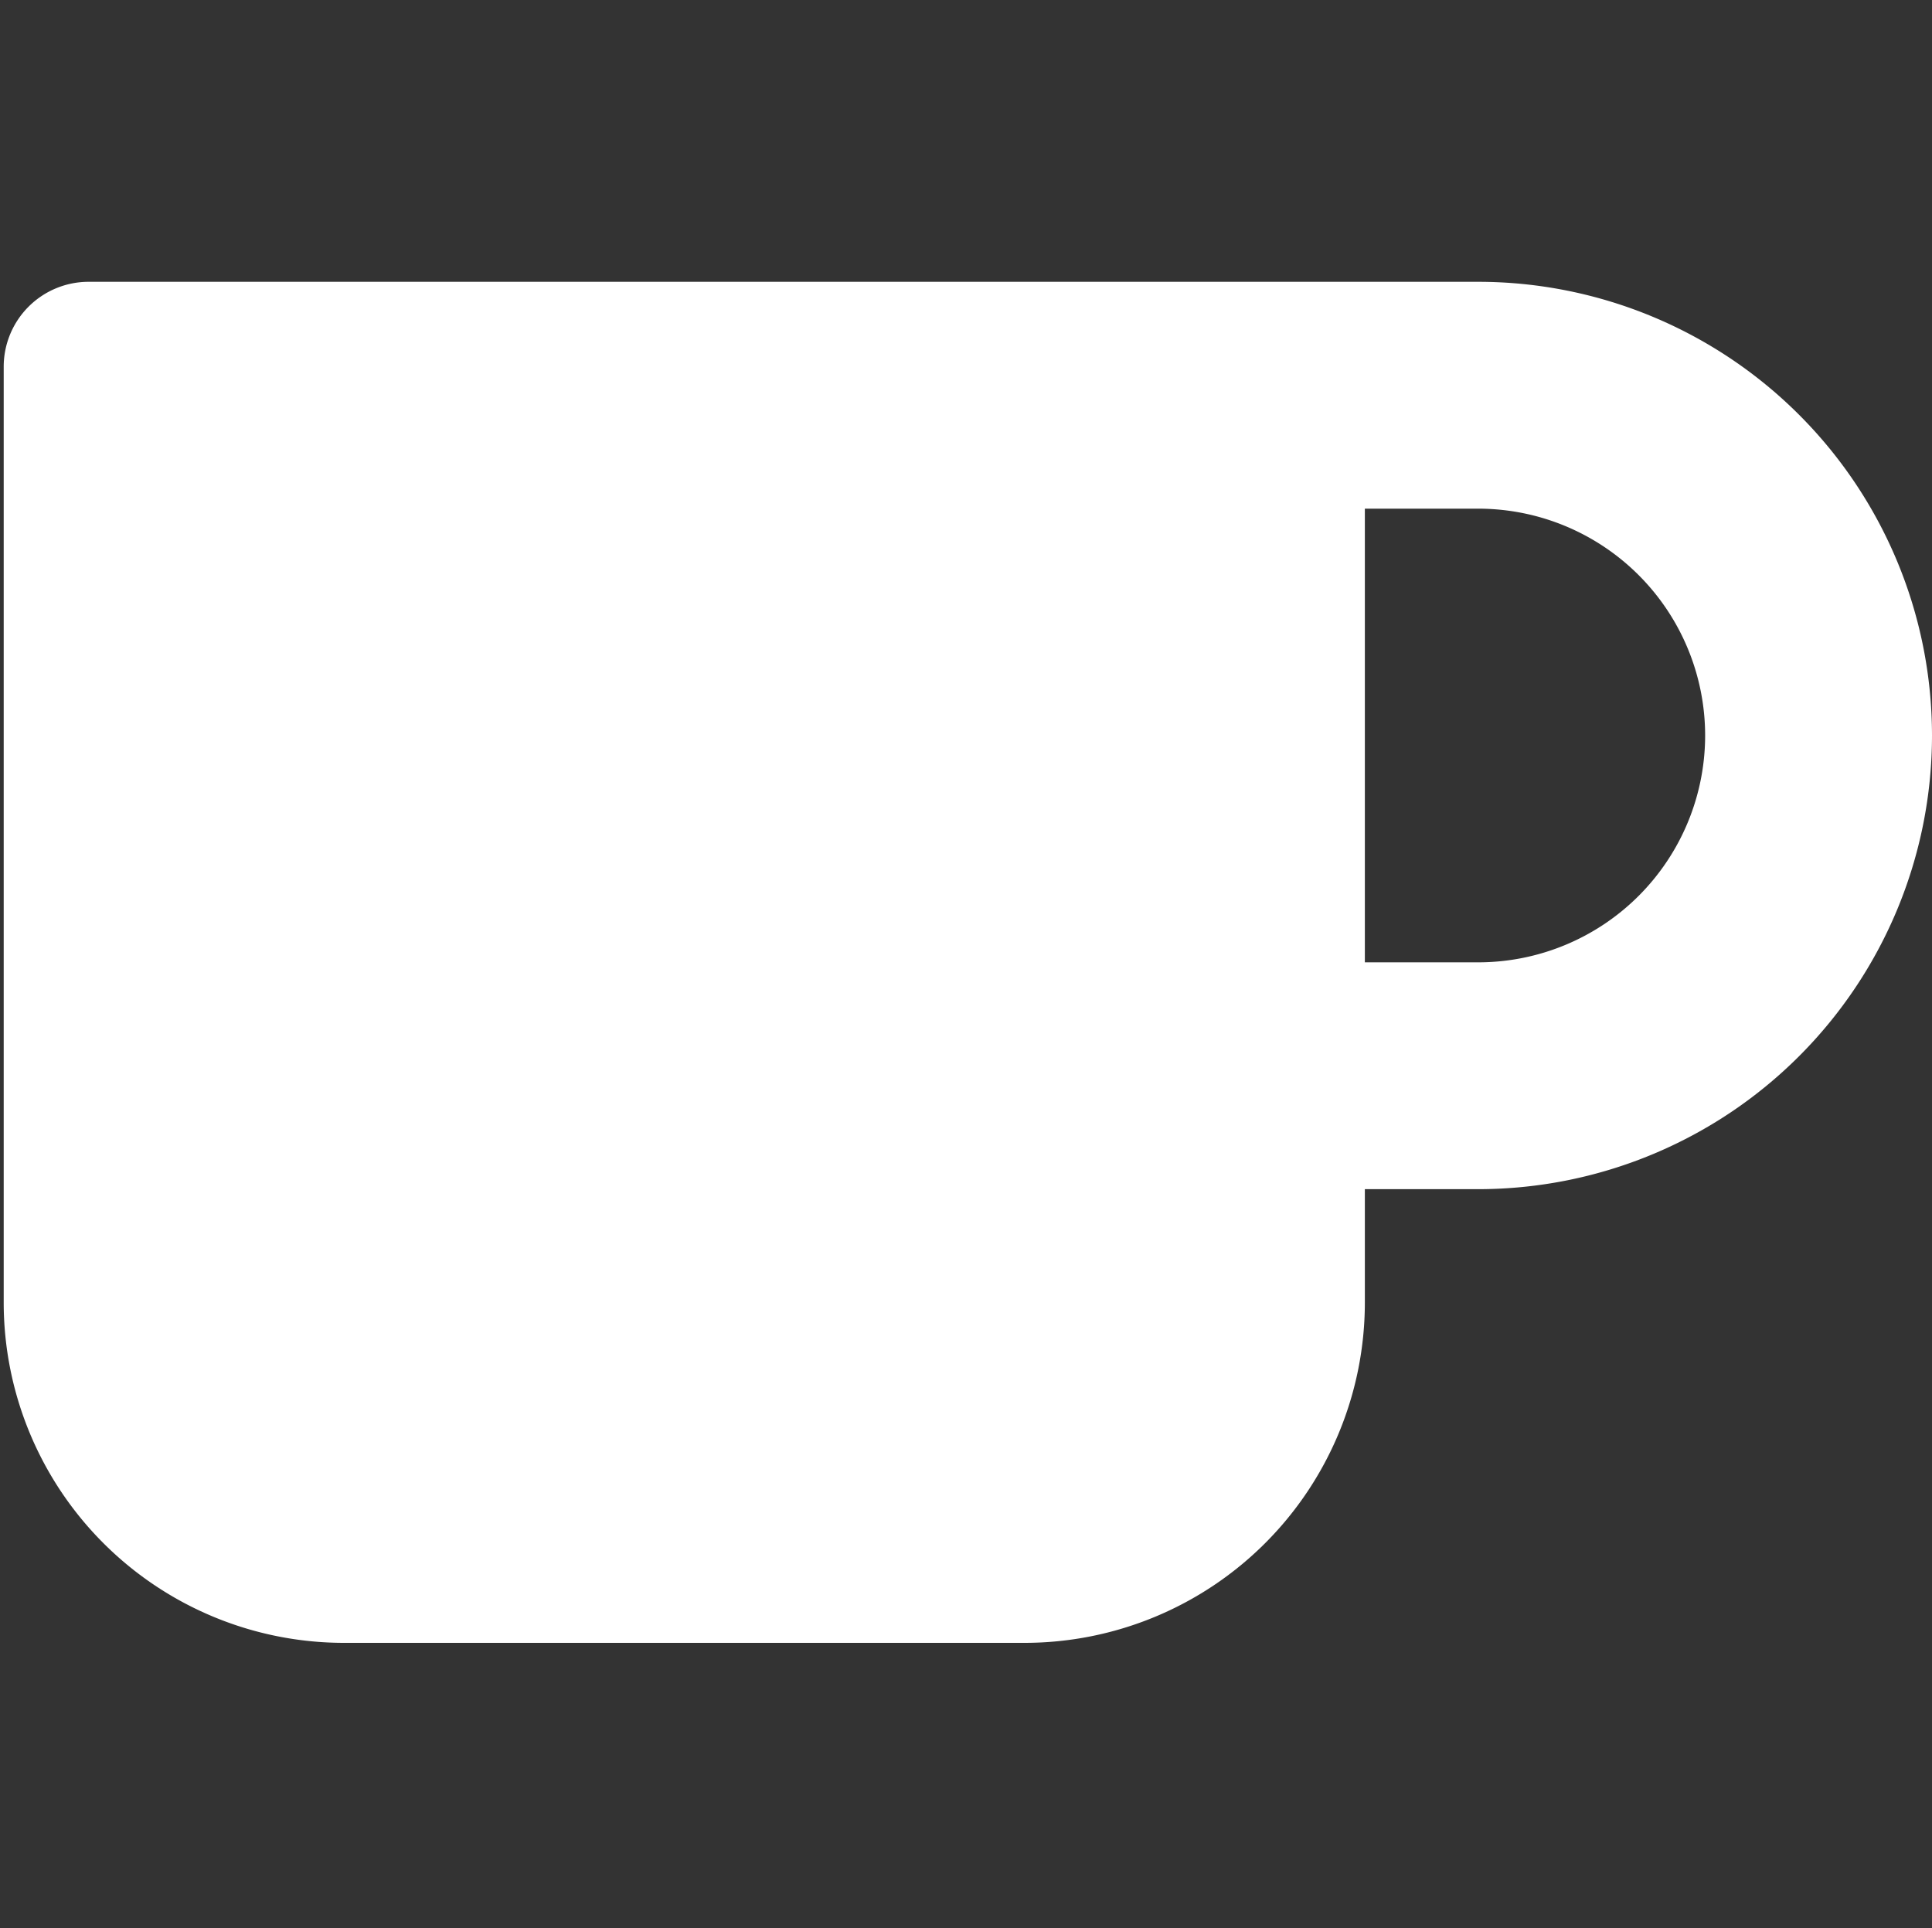 <?xml version="1.0" encoding="UTF-8"?> <svg xmlns="http://www.w3.org/2000/svg" width="260.5" height="260" viewBox="0 0 260.5 260"><rect x="0" y="0" width="260.5" height="260" fill="#333333" stroke="none"/><g id="Group_75" data-name="Group 75" transform="translate(-134 -1316)"><rect id="Rectangle_66" data-name="Rectangle 66" width="260" height="260" transform="translate(134 1316)" fill="none"></rect><path id="Path_4" data-name="Path 4" d="M211.323-150.39H23.941A11.447,11.447,0,0,0,12.5-138.949c0,.01,0,.019,0,.029V-12.743A45.9,45.9,0,0,0,58.382,33.139h91.765a45.9,45.9,0,0,0,45.882-45.882V-28.038h15.294A61.205,61.205,0,0,0,272.5-89.214,61.205,61.205,0,0,0,211.323-150.39Zm0,91.765H196.029V-119.8h15.294a30.6,30.6,0,0,1,30.588,30.588A30.6,30.6,0,0,1,211.323-58.626Z" transform="translate(122 1504.39)" fill="#fff"></path></g></svg> 